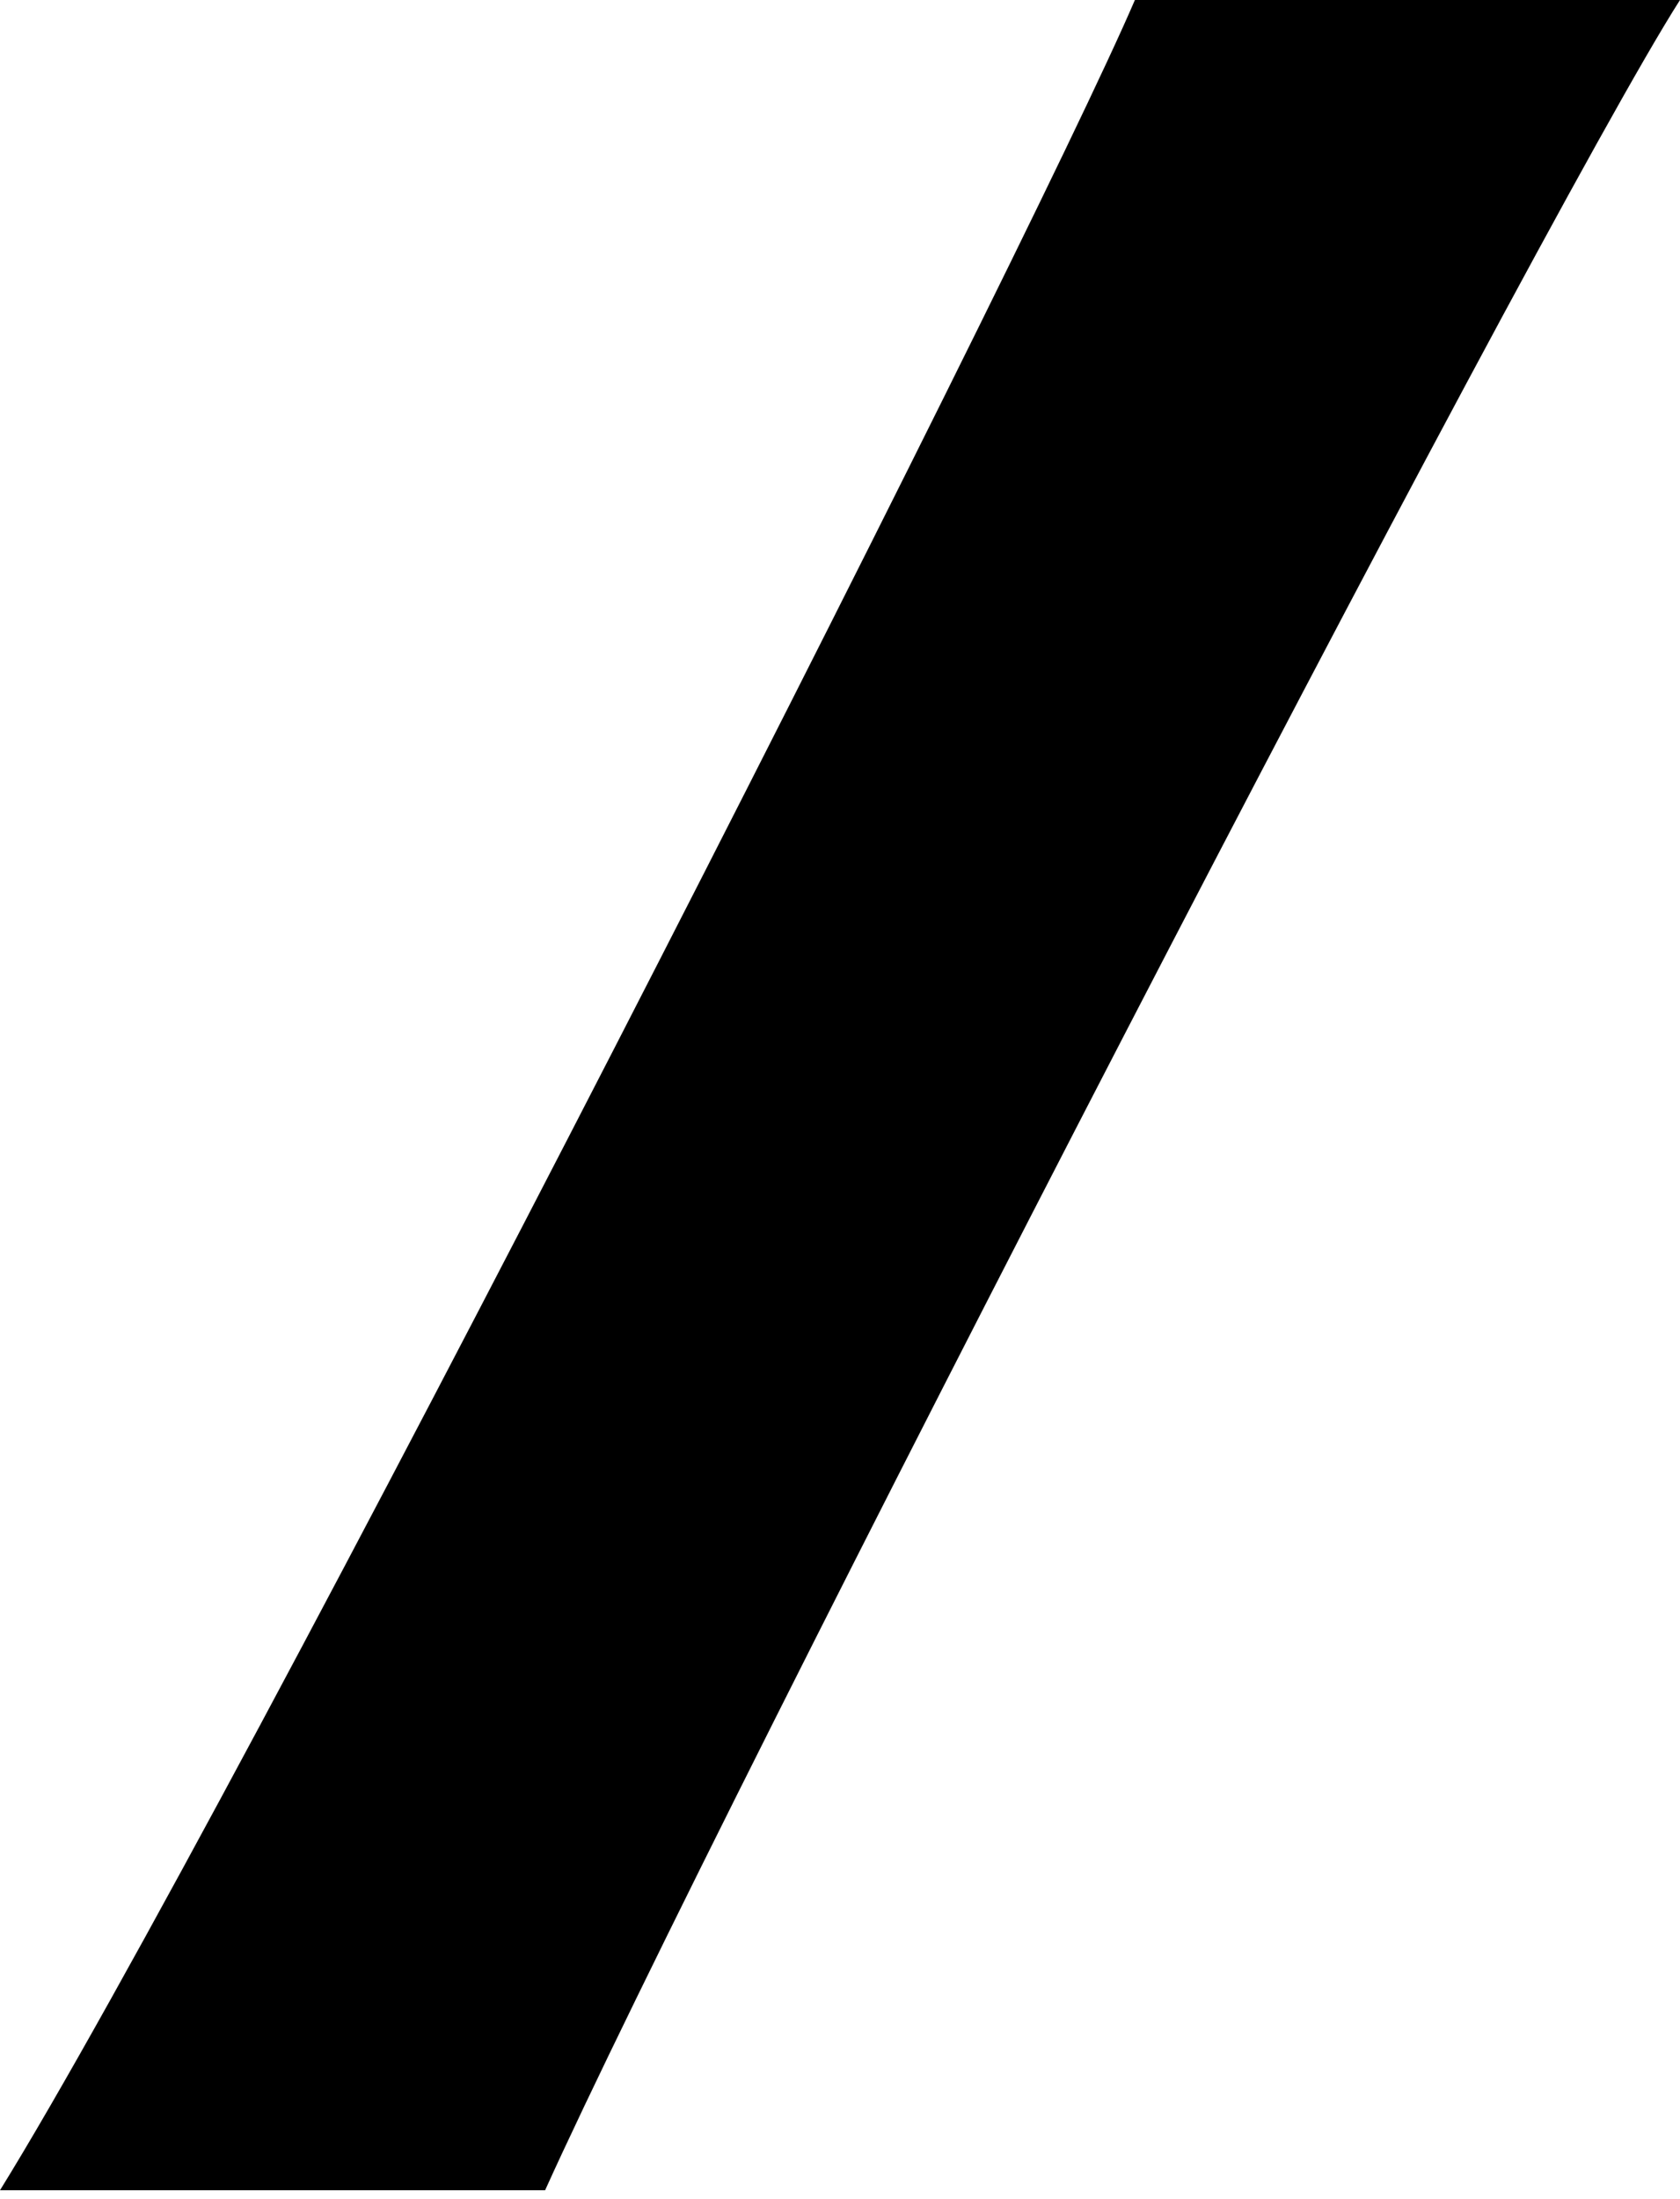 <?xml version="1.0" encoding="UTF-8"?>
<svg xmlns="http://www.w3.org/2000/svg" version="1.1" viewBox="0 0 18.8 24.6">
  <!-- Generator: Adobe Illustrator 28.6.0, SVG Export Plug-In . SVG Version: 1.2.0 Build 709)  -->
  <g>
    <g id="_レイヤー_1" data-name="レイヤー_1">
      <path d="M12.7,0c1.2,0,1.8,0,3,0S17.8,0,18.8,0c-1.6,2.5-10.8,20.3-12.7,24.5-1.1,0-2.3,0-3,0-.9,0-1.8,0-3.1,0C2.6,20.3,11.5,2.8,12.7,0Z"/>
    </g>
  </g>
</svg>